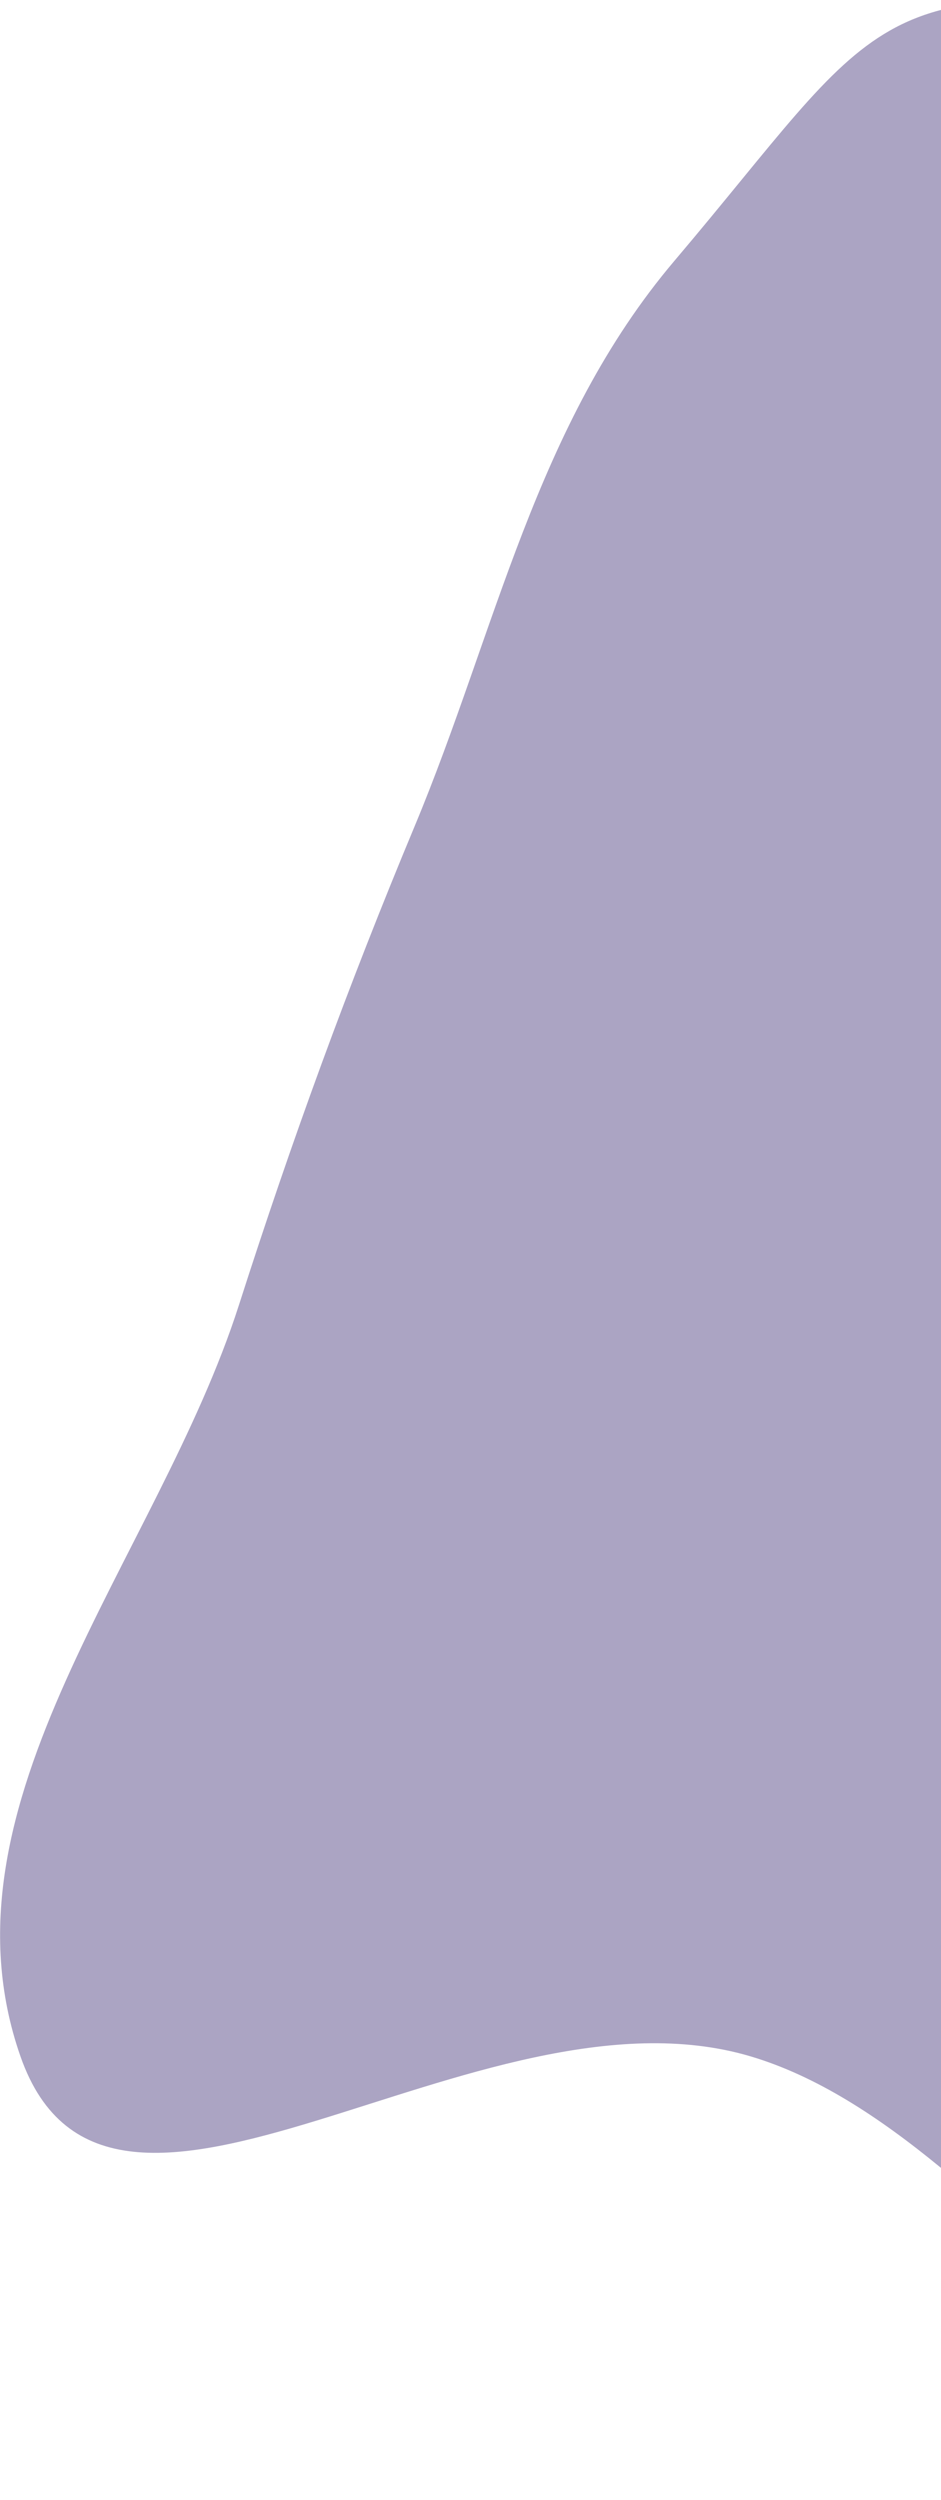 <svg width="188" height="499" viewBox="0 0 188 499" fill="none" xmlns="http://www.w3.org/2000/svg">
<path opacity="0.4" fill-rule="evenodd" clip-rule="evenodd" d="M239.938 2.955C307.293 11.718 372.156 25.685 393.089 85.675C407.847 127.97 363.293 172.923 379.366 214.826C395.756 257.553 469.264 266.948 479.59 311.18C490.074 356.087 464.364 403.787 431.325 437.388C397.185 472.111 345.898 485.194 296.627 497.264C243.433 510.295 202.809 426.153 149.937 410.466C95.209 394.228 21.769 461.018 4.084 410.466C-13.667 359.726 31.496 311.125 47.742 260.48C58.313 227.523 69.493 196.897 82.866 164.86C99.112 125.941 106.968 84.817 134.74 52.065C175.781 3.664 173.369 -5.705 239.938 2.955Z" fill="#2E1D6A"/>
</svg>
